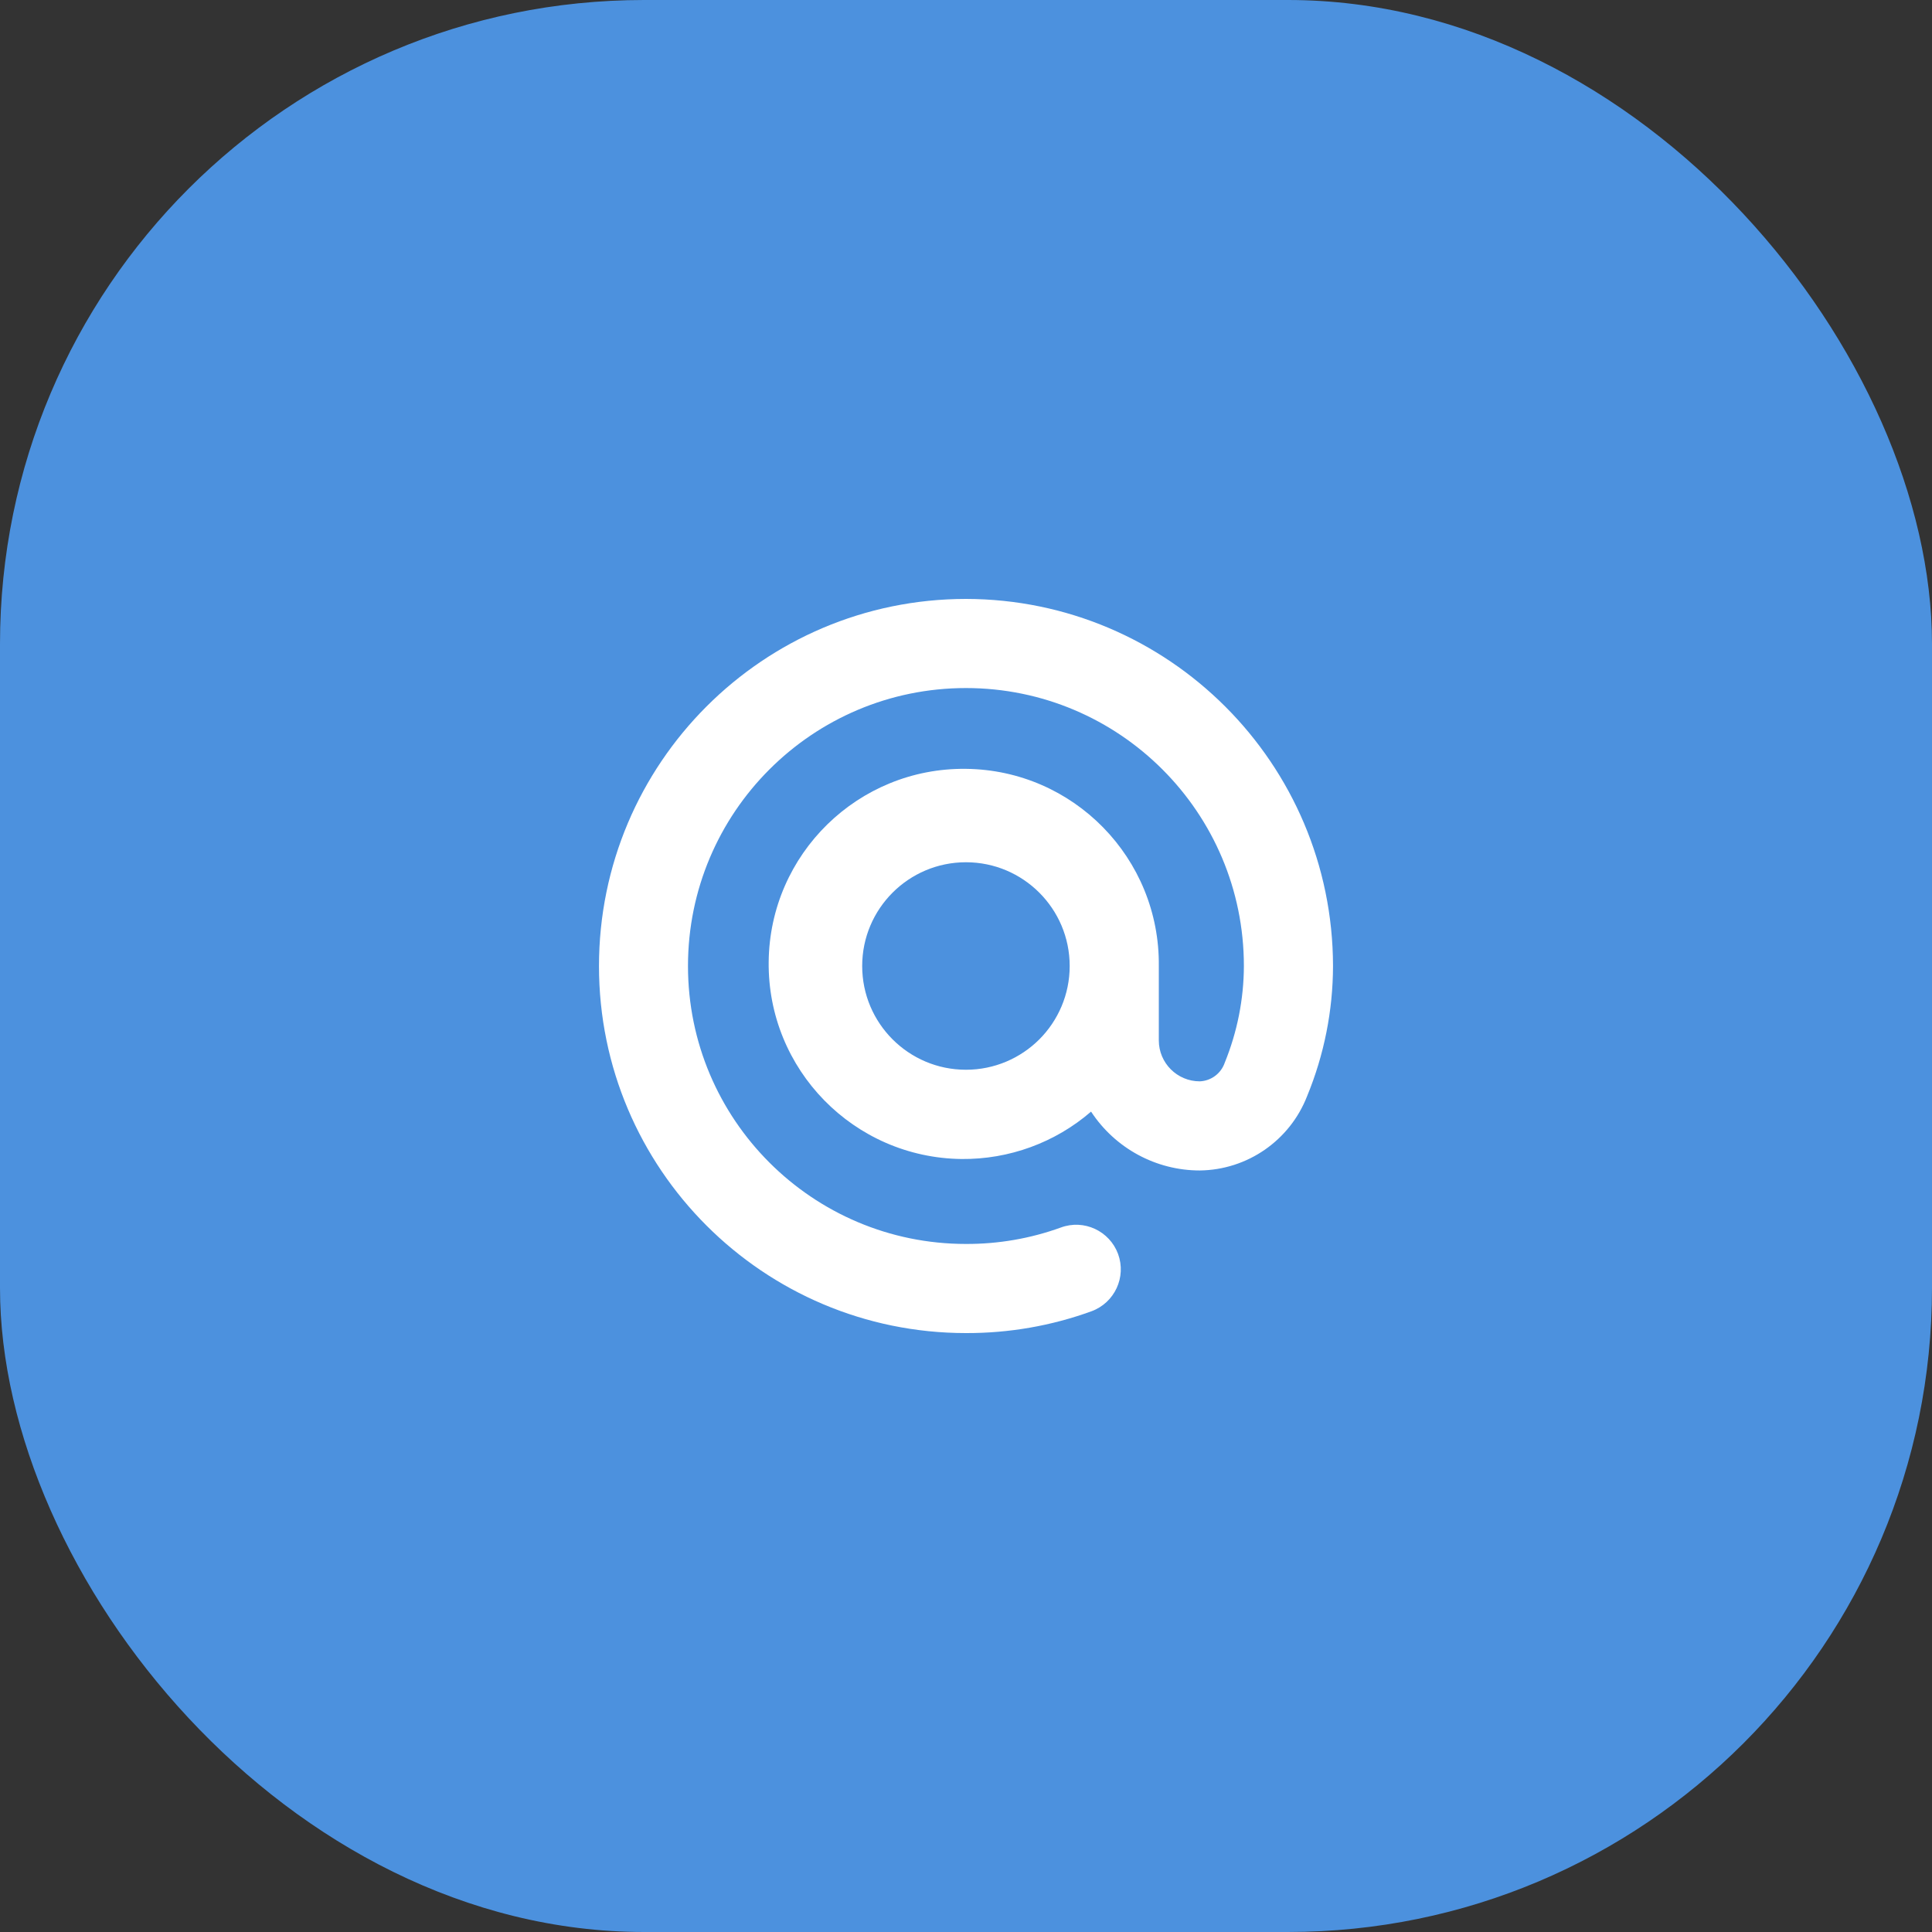 <svg width="60" height="60" viewBox="0 0 60 60" fill="none" xmlns="http://www.w3.org/2000/svg">
<rect x="0" y="0" width="60" height="60" fill="#333333" stroke="none"/>
<rect width="60" height="60" rx="20" fill="#4C91DE"/>
<g clip-path="url(#clip0_8042_337)">
<path d="M29.998 18.6C23.704 18.604 18.602 23.706 18.602 30.004C18.602 36.294 23.704 41.397 29.998 41.4C31.33 41.404 32.651 41.176 33.898 40.722C34.618 40.456 34.985 39.663 34.723 38.943C34.457 38.227 33.664 37.856 32.944 38.122C32.001 38.464 31.001 38.636 29.998 38.632C25.231 38.632 21.366 34.767 21.366 30C21.366 25.233 25.231 21.368 29.998 21.368C34.765 21.368 38.63 25.233 38.63 30C38.627 31.031 38.424 32.048 38.036 33.002C37.921 33.338 37.613 33.568 37.26 33.582C36.558 33.582 35.988 33.013 35.988 32.31V30C36.023 26.656 33.343 23.912 29.994 23.877C26.65 23.839 23.907 26.523 23.872 29.867C23.833 33.215 26.517 35.955 29.862 35.994C31.337 36.008 32.769 35.487 33.884 34.522C34.632 35.662 35.901 36.35 37.26 36.35C38.739 36.333 40.059 35.417 40.594 34.04C41.122 32.758 41.395 31.387 41.398 30C41.388 23.709 36.289 18.611 29.998 18.6ZM32.277 32.279C31.693 32.862 30.886 33.222 29.998 33.222C28.219 33.222 26.776 31.779 26.776 30C26.776 28.221 28.219 26.778 29.998 26.778C31.777 26.778 33.22 28.221 33.22 30C33.22 30.888 32.86 31.695 32.277 32.279ZM29.998 18.6C23.704 18.604 18.602 23.706 18.602 30.004C18.602 36.294 23.704 41.397 29.998 41.4C31.33 41.404 32.651 41.176 33.898 40.722C34.618 40.456 34.985 39.663 34.723 38.943C34.457 38.227 33.664 37.856 32.944 38.122C32.001 38.464 31.001 38.636 29.998 38.632C25.231 38.632 21.366 34.767 21.366 30C21.366 25.233 25.231 21.368 29.998 21.368C34.765 21.368 38.63 25.233 38.63 30C38.627 31.031 38.424 32.048 38.036 33.002C37.921 33.338 37.613 33.568 37.26 33.582C36.558 33.582 35.988 33.013 35.988 32.31V30C36.023 26.656 33.343 23.912 29.994 23.877C26.65 23.839 23.907 26.523 23.872 29.867C23.833 33.215 26.517 35.955 29.862 35.994C31.337 36.008 32.769 35.487 33.884 34.522C34.632 35.662 35.901 36.35 37.26 36.35C38.739 36.333 40.059 35.417 40.594 34.04C41.122 32.758 41.395 31.387 41.398 30C41.388 23.709 36.289 18.611 29.998 18.6ZM32.277 32.279C31.693 32.862 30.886 33.222 29.998 33.222C28.219 33.222 26.776 31.779 26.776 30C26.776 28.221 28.219 26.778 29.998 26.778C31.777 26.778 33.22 28.221 33.22 30C33.22 30.888 32.86 31.695 32.277 32.279ZM29.998 18.6C23.704 18.604 18.602 23.706 18.602 30.004C18.602 36.294 23.704 41.397 29.998 41.4C31.33 41.404 32.651 41.176 33.898 40.722C34.618 40.456 34.985 39.663 34.723 38.943C34.457 38.227 33.664 37.856 32.944 38.122C32.001 38.464 31.001 38.636 29.998 38.632C25.231 38.632 21.366 34.767 21.366 30C21.366 25.233 25.231 21.368 29.998 21.368C34.765 21.368 38.63 25.233 38.63 30C38.627 31.031 38.424 32.048 38.036 33.002C37.921 33.338 37.613 33.568 37.26 33.582C36.558 33.582 35.988 33.013 35.988 32.31V30C36.023 26.656 33.343 23.912 29.994 23.877C26.65 23.839 23.907 26.523 23.872 29.867C23.833 33.215 26.517 35.955 29.862 35.994C31.337 36.008 32.769 35.487 33.884 34.522C34.632 35.662 35.901 36.35 37.26 36.35C38.739 36.333 40.059 35.417 40.594 34.04C41.122 32.758 41.395 31.387 41.398 30C41.388 23.709 36.289 18.611 29.998 18.6ZM32.277 32.279C31.693 32.862 30.886 33.222 29.998 33.222C28.219 33.222 26.776 31.779 26.776 30C26.776 28.221 28.219 26.778 29.998 26.778C31.777 26.778 33.22 28.221 33.22 30C33.22 30.888 32.86 31.695 32.277 32.279Z" fill="white"/>
</g>
<defs>
<clipPath id="clip0_8042_337">
<rect width="24" height="24" fill="white" transform="translate(18 18)"/>
</clipPath>
</defs>
</svg>

